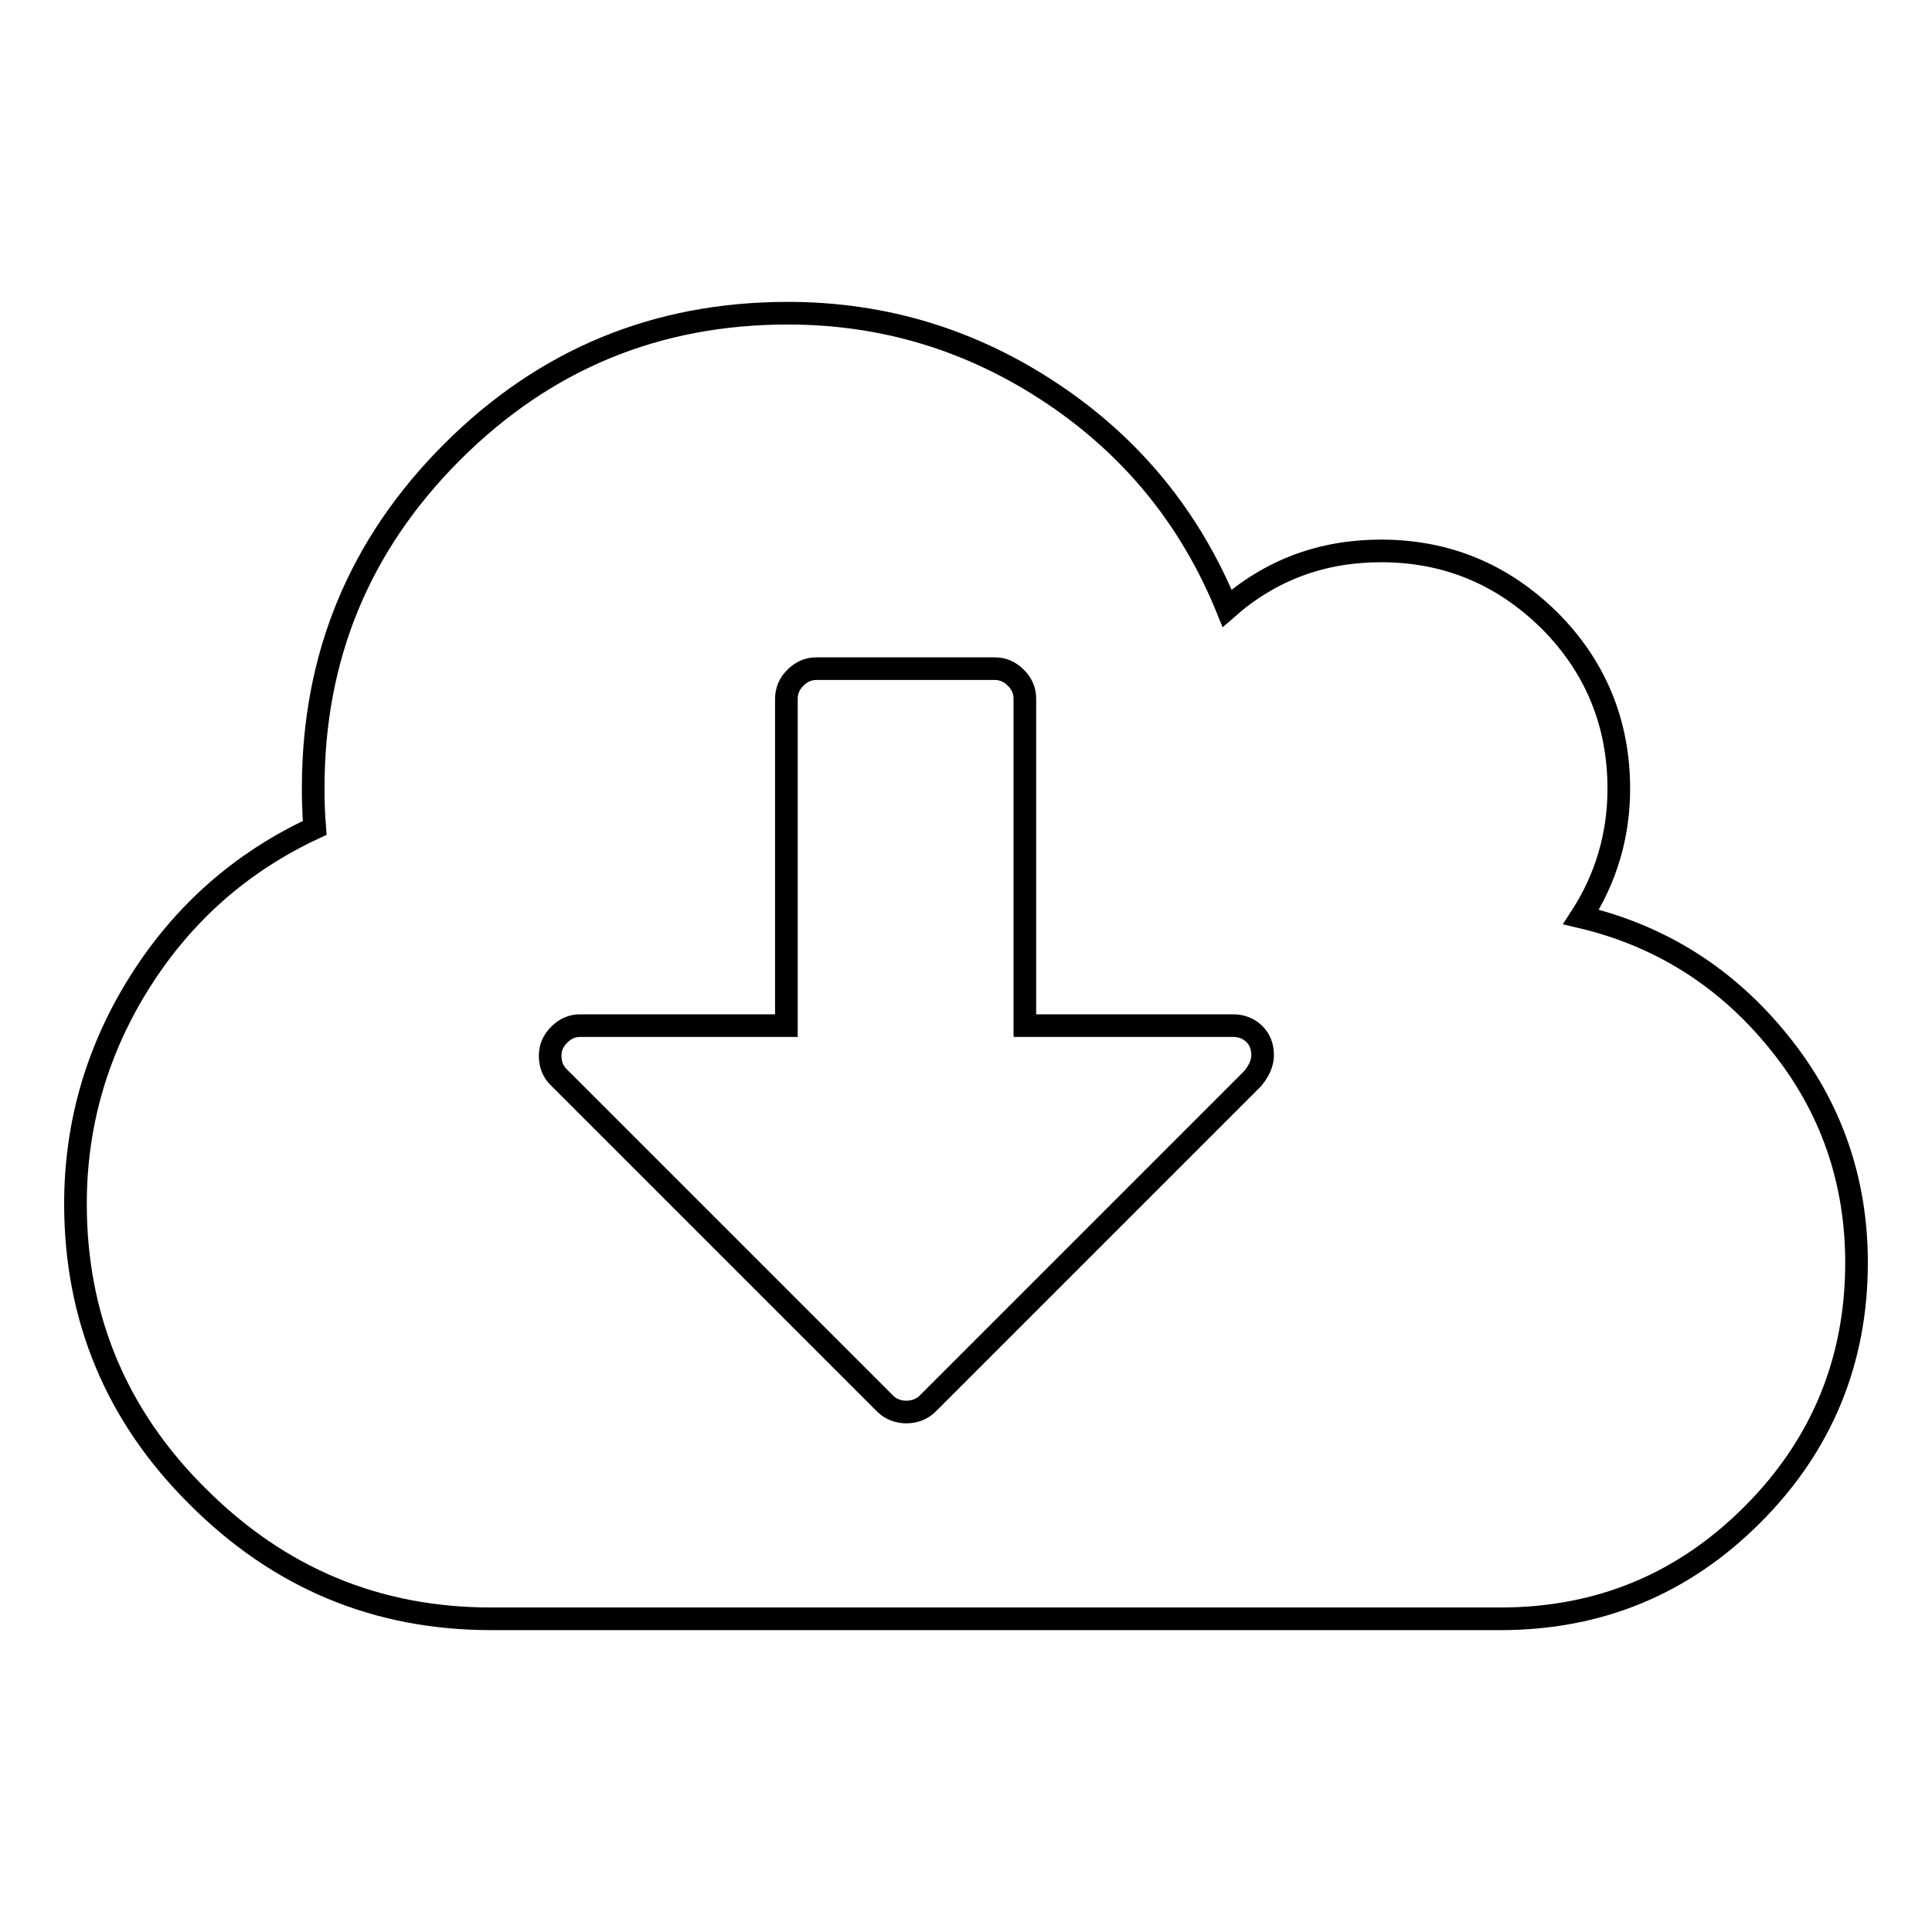 <?xml version="1.0" encoding="utf-8"?>
<!-- Svg Vector Icons : http://www.onlinewebfonts.com/icon -->
<!DOCTYPE svg PUBLIC "-//W3C//DTD SVG 1.1//EN" "http://www.w3.org/Graphics/SVG/1.1/DTD/svg11.dtd">
<svg version="1.1" xmlns="http://www.w3.org/2000/svg" xmlns:xlink="http://www.w3.org/1999/xlink" x="0px" y="0px" viewBox="0 0 256 256" enable-background="new 0 0 256 256" xml:space="preserve">
<g><g><path stroke-width="3" fill-opacity="0" stroke="#000000"  d="M167.3,139.8c0-1.2-0.4-2.1-1.1-2.8c-0.7-0.7-1.7-1.1-2.8-1.1h-27.6V92.6c0-1.1-0.4-2-1.2-2.8c-0.8-0.8-1.7-1.2-2.8-1.2h-23.6c-1.1,0-2,0.4-2.8,1.2c-0.8,0.8-1.2,1.7-1.2,2.8v43.3H76.9c-1.1,0-2,0.4-2.8,1.2c-0.8,0.8-1.2,1.7-1.2,2.8c0,1.2,0.4,2.1,1.1,2.8l43.3,43.3c0.7,0.7,1.7,1.1,2.8,1.1s2.1-0.4,2.8-1.1l43.1-43.1C166.9,141.8,167.3,140.8,167.3,139.8L167.3,139.8z M246,167.3c0,13-4.6,24.2-13.8,33.4c-9.2,9.2-20.3,13.8-33.4,13.8H65.1c-15.2,0-28.1-5.4-38.9-16.2C15.4,187.6,10,174.6,10,159.5c0-10.6,2.9-20.5,8.6-29.5c5.7-9,13.4-15.8,23.1-20.3c-0.2-2.5-0.2-4.2-0.2-5.3c0-17.4,6.1-32.2,18.4-44.5C72.2,47.6,87,41.5,104.4,41.5c12.8,0,24.5,3.6,35.1,10.7c10.6,7.1,18.3,16.6,23.1,28.4c5.8-5.1,12.6-7.6,20.4-7.6c8.7,0,16.1,3.1,22.3,9.2c6.1,6.1,9.2,13.6,9.2,22.3c0,6.2-1.7,11.9-5,17c10.6,2.5,19.4,8.1,26.3,16.7C242.6,146.6,246,156.4,246,167.3L246,167.3z"/></g></g>
</svg>